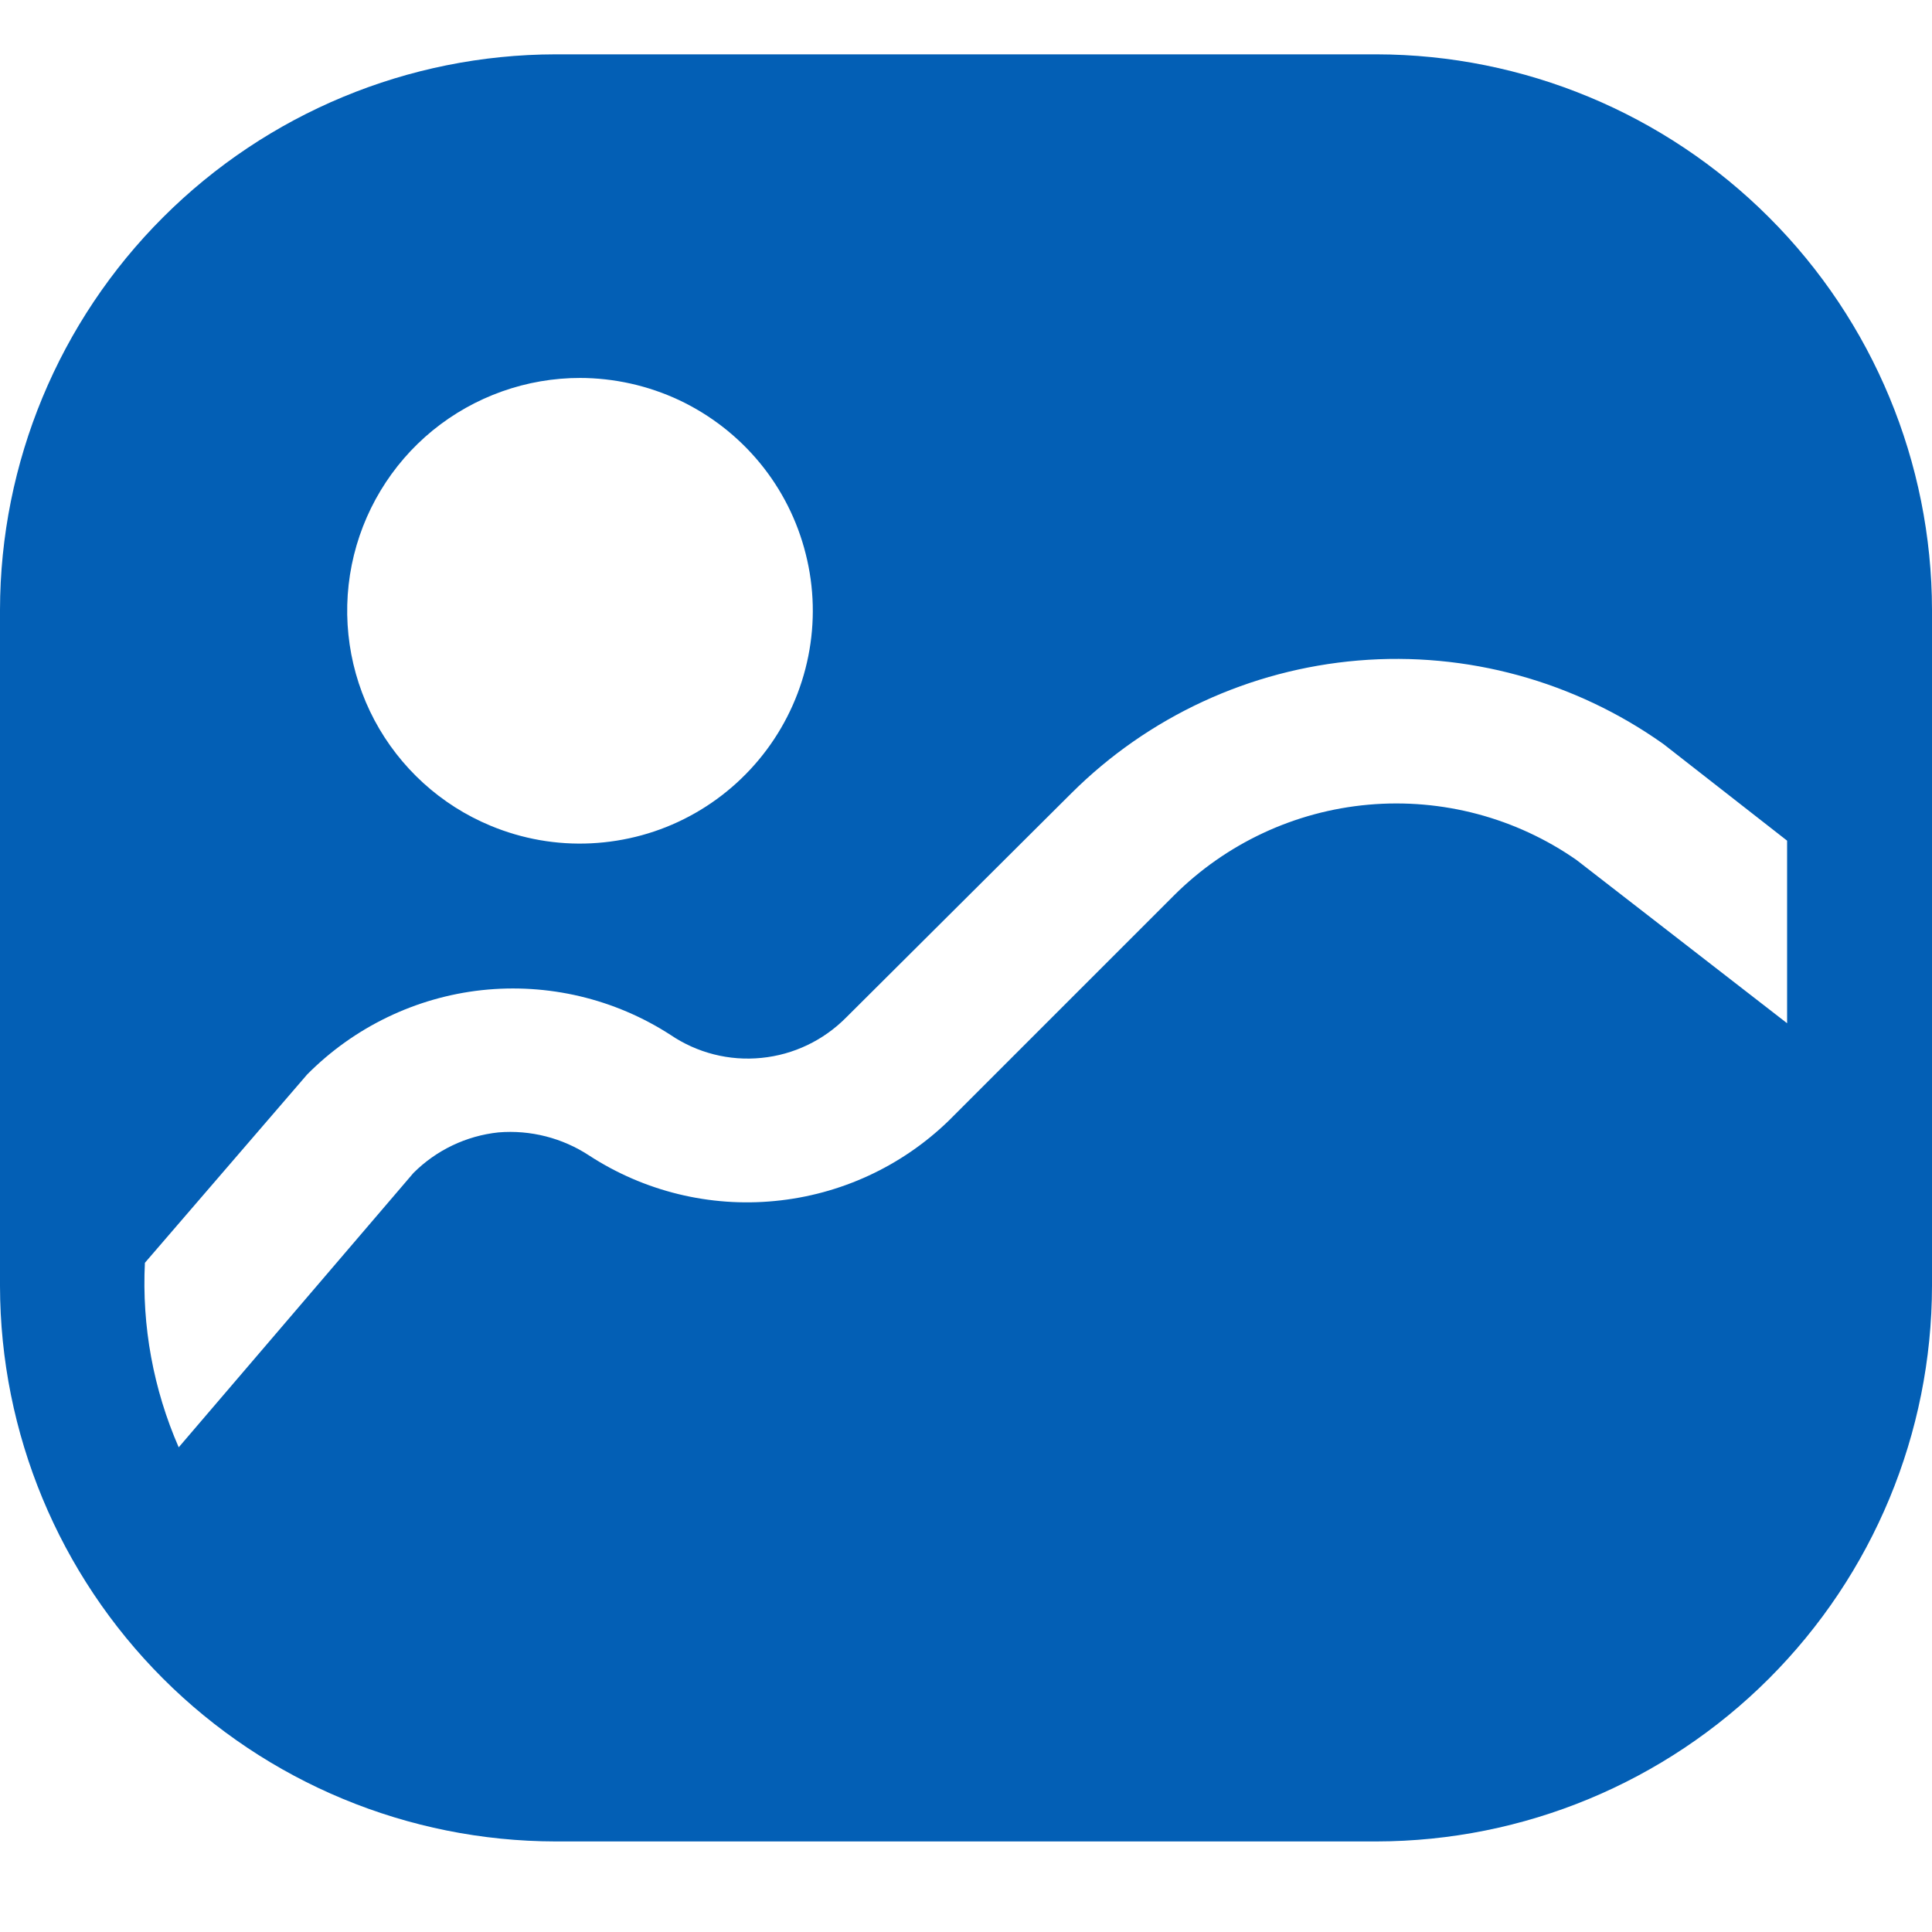 <svg width="16" height="16" viewBox="0 0 16 16" fill="none" xmlns="http://www.w3.org/2000/svg">
<path d="M11.4 0.45H4.6C3.381 0.452 2.212 0.938 1.35 1.8C0.487 2.662 0.002 3.831 0 5.05V10.65C0.002 11.87 0.487 13.038 1.35 13.901C2.212 14.763 3.381 15.248 4.6 15.25H11.4C12.619 15.248 13.788 14.763 14.65 13.901C15.513 13.038 15.998 11.87 16 10.65V5.05C15.998 3.831 15.513 2.662 14.65 1.8C13.788 0.938 12.619 0.452 11.4 0.45ZM4.8 3.13C5.085 3.13 5.367 3.193 5.625 3.314C5.883 3.436 6.111 3.613 6.293 3.834C6.474 4.054 6.604 4.312 6.673 4.589C6.743 4.866 6.75 5.154 6.694 5.434C6.638 5.714 6.521 5.978 6.351 6.207C6.181 6.436 5.962 6.625 5.711 6.759C5.459 6.894 5.18 6.97 4.895 6.984C4.61 6.998 4.326 6.948 4.062 6.838C3.65 6.667 3.311 6.358 3.101 5.964C2.892 5.57 2.825 5.116 2.913 4.678C3.001 4.241 3.238 3.847 3.583 3.565C3.929 3.283 4.362 3.129 4.808 3.13H4.8ZM14.8 8.474L13.056 7.122C12.554 6.772 11.944 6.61 11.334 6.664C10.724 6.718 10.153 6.985 9.72 7.418L7.856 9.282C7.466 9.66 6.959 9.894 6.418 9.946C5.878 9.999 5.335 9.866 4.88 9.57C4.658 9.424 4.393 9.356 4.128 9.378C3.862 9.406 3.613 9.525 3.424 9.714L1.48 11.986C1.27 11.505 1.174 10.982 1.2 10.458L2.544 8.898C2.932 8.507 3.442 8.26 3.99 8.2C4.538 8.141 5.089 8.271 5.552 8.57C5.773 8.72 6.04 8.788 6.306 8.761C6.572 8.735 6.82 8.616 7.008 8.426L8.872 6.57C9.51 5.934 10.352 5.545 11.249 5.47C12.147 5.395 13.042 5.641 13.776 6.162L14.8 6.962V8.474Z" fill="#035FB5"/>
</svg>
